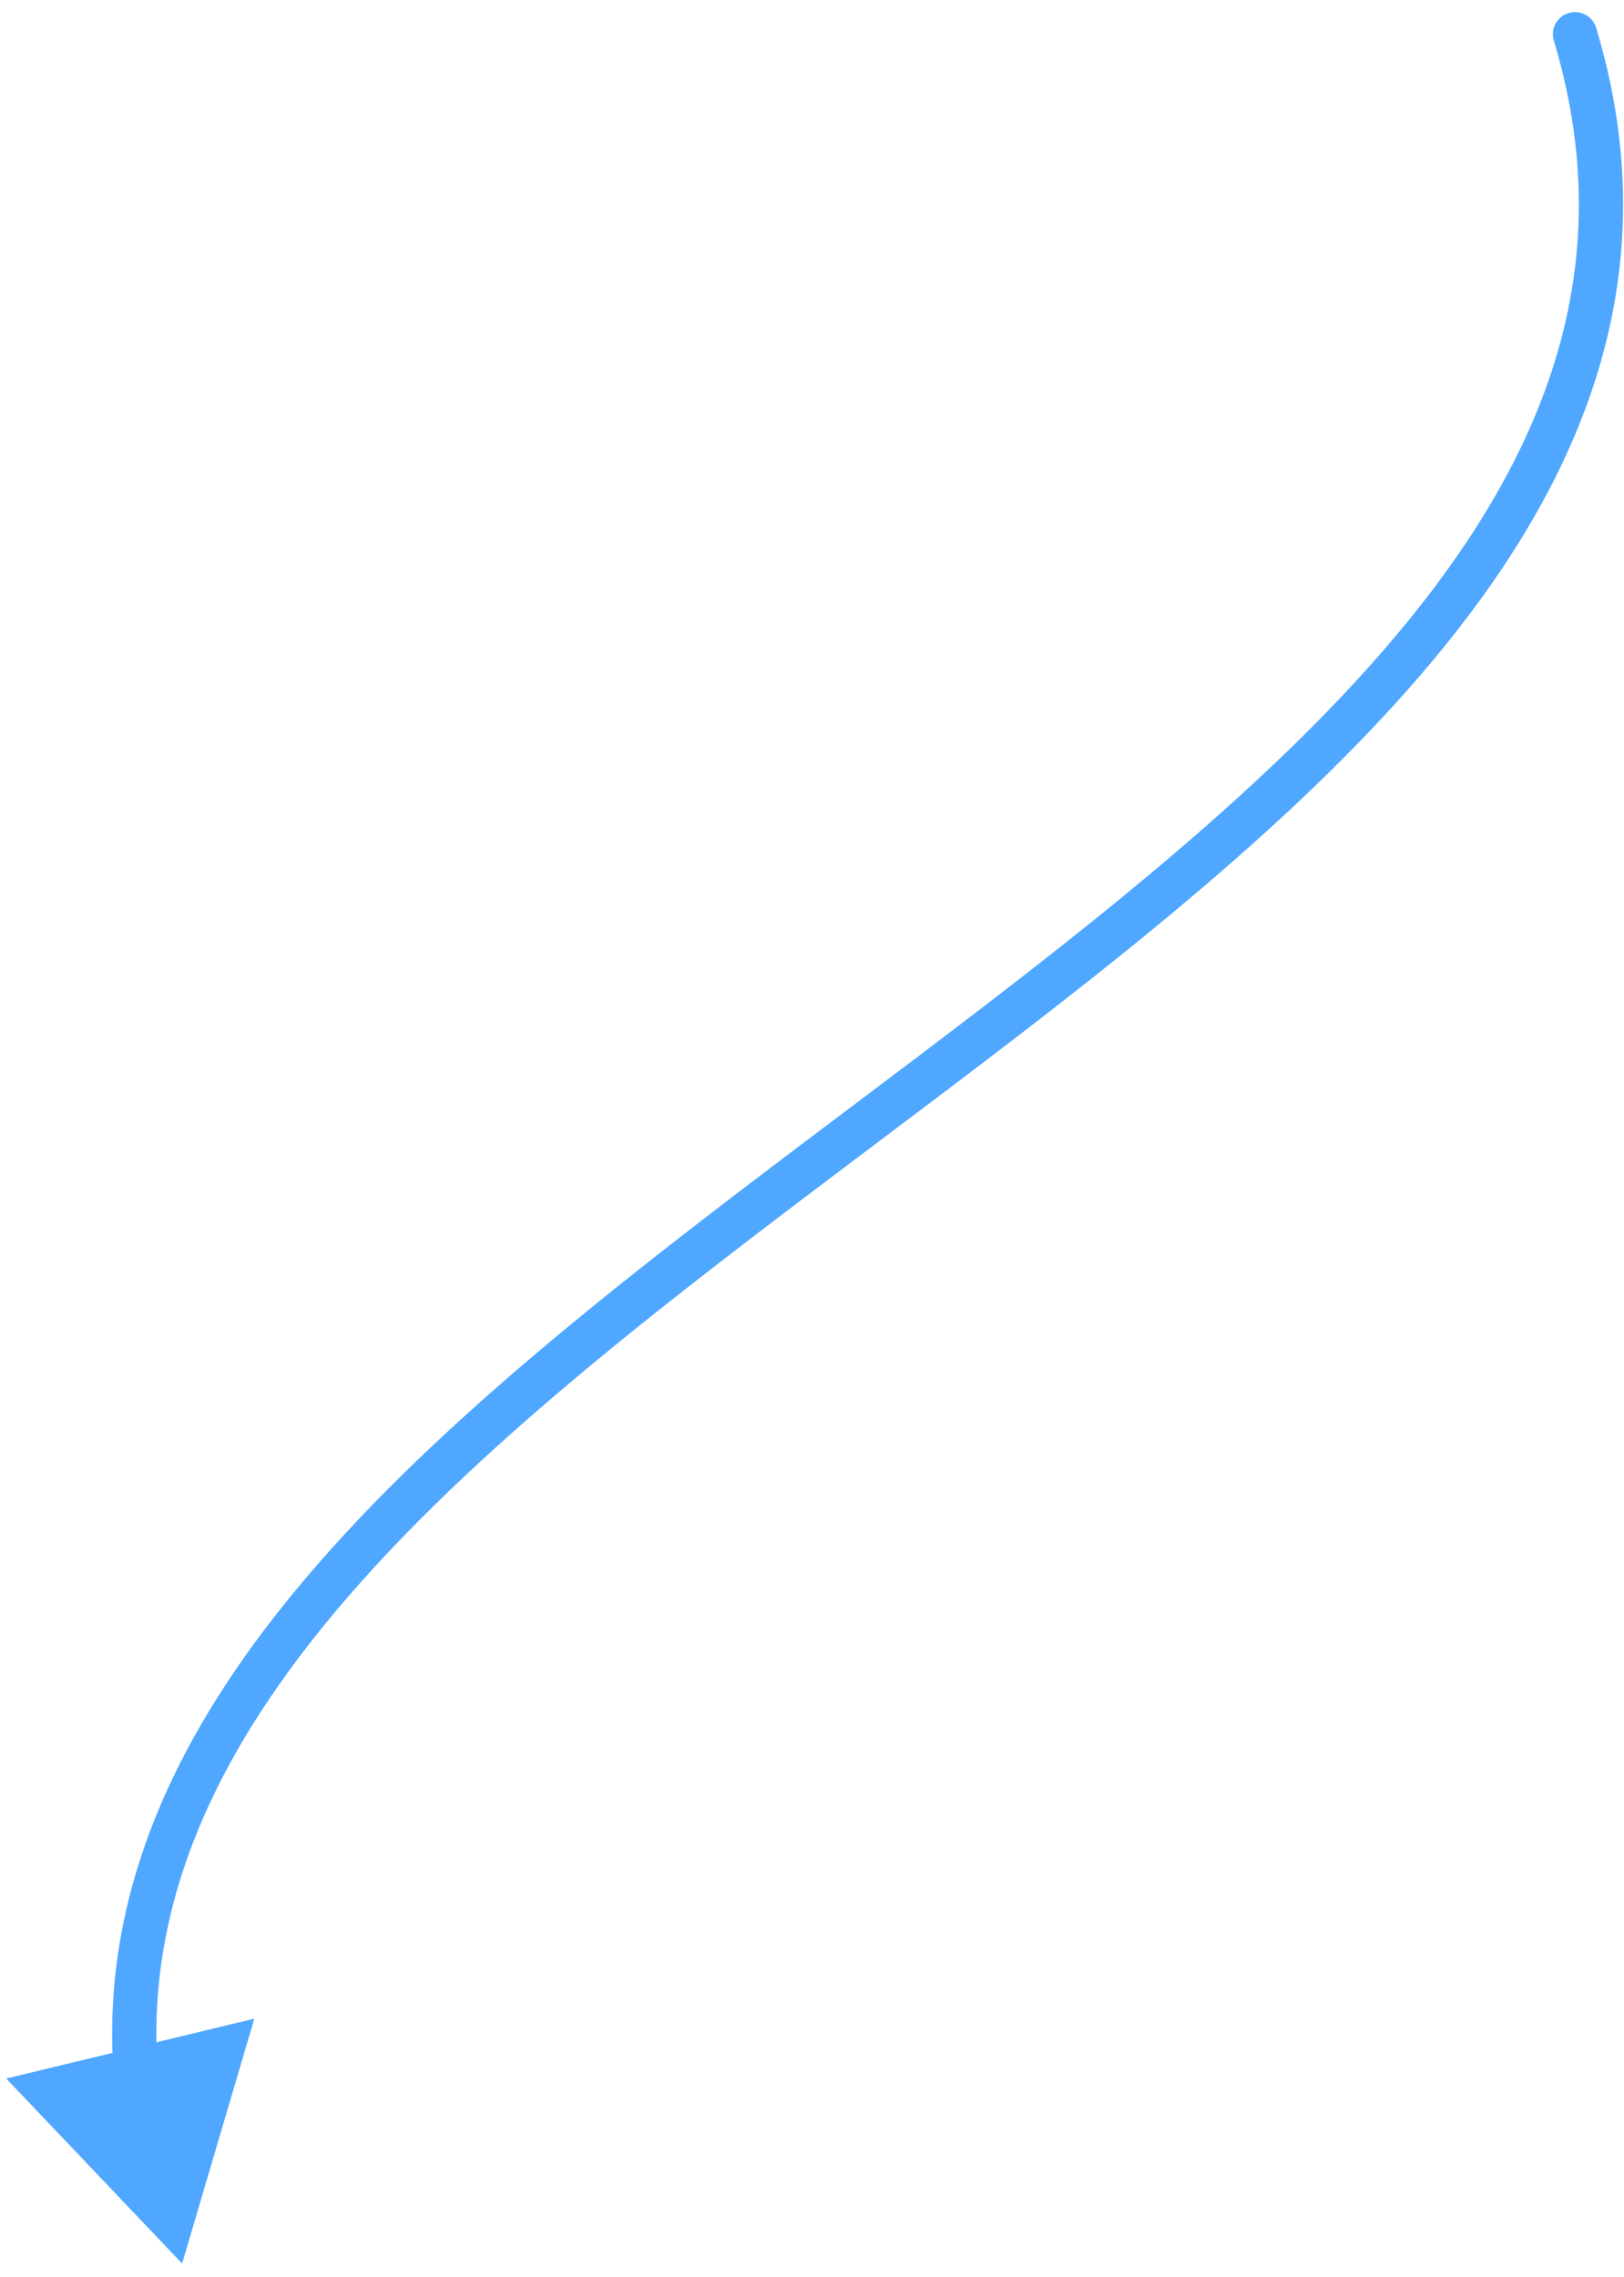 <svg xmlns="http://www.w3.org/2000/svg" width="117" height="164" viewBox="0 0 117 164" fill="none"><path id="Line 30" d="M111.945 2.922C111.691 2.08 112.168 1.192 113.01 0.939C113.852 0.685 114.741 1.162 114.994 2.004L111.945 2.922ZM13.121 163.017L0.449 149.694L18.323 145.382L13.121 163.017ZM114.994 2.004C119.83 18.068 115.196 31.872 105.833 44.29C96.524 56.635 82.434 67.758 68.088 78.609C53.662 89.521 38.972 100.161 28.094 111.661C17.23 123.147 10.42 135.232 11.35 148.984L8.172 149.199C7.155 134.152 14.66 121.229 25.781 109.473C36.888 97.73 51.856 86.894 66.167 76.069C80.559 65.184 94.289 54.31 103.29 42.372C112.238 30.506 116.406 17.741 111.945 2.922L114.994 2.004Z" fill="#4FA7FF"></path></svg>